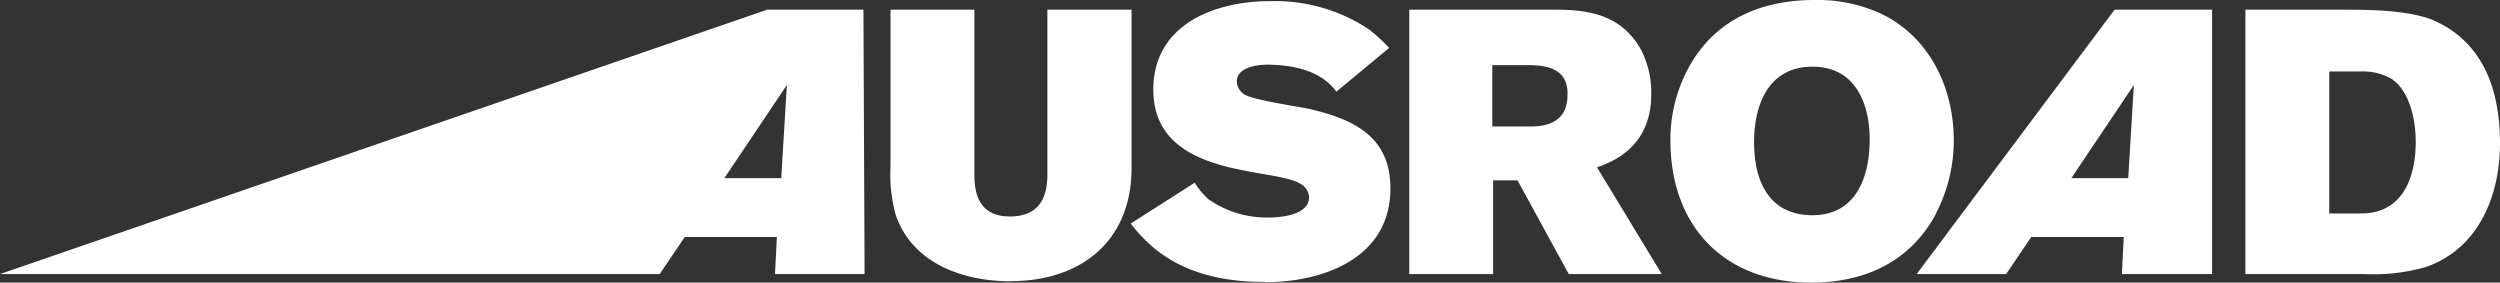 <?xml version="1.0"?>
<svg xmlns="http://www.w3.org/2000/svg" viewBox="0 0 240 27.13" width="240" height="27.13" x="0" y="0"><rect x="0" y="0" width="240" height="27.13" fill="#333333" stroke="none"/><defs><style>.cls-1{fill:#fff;}</style></defs><title>logoausroad</title><g id="Layer_2" data-name="Layer 2"><g id="desktop"><path class="cls-1" d="M74.4,26.31l.18-3.56H65.74l-2.41,3.56H0L73.64.93h9.25L83,26.31H74.4M75.54,8.16l-6,8.94H75Z"/><path class="cls-1" d="M97,27c-4.53,0-9.38-1.69-11-6.33A14.57,14.57,0,0,1,85.49,16V.93h8.05V16.78c0,2.31.79,4,3.41,4s3.6-1.58,3.6-4V.93h8.08V16.14c0,7-4.85,10.85-11.61,10.85"/><path class="cls-1" d="M121.41,27.06h-.15c-3.85,0-7.76-.86-10.71-3.45a14.78,14.78,0,0,1-2-2.15l6.14-3.92A7.61,7.61,0,0,0,116,19.12a9.78,9.78,0,0,0,5.82,1.76c1.18,0,3.85-.25,3.85-1.94a1.55,1.55,0,0,0-.9-1.33c-.8-.54-3.67-.9-4.71-1.12-.72-.14-1.47-.28-2.19-.46-3.95-1-7.15-2.88-7.15-7.44,0-6.22,5.85-8.48,11.21-8.48h.1a16.22,16.22,0,0,1,9.42,2.73,17.87,17.87,0,0,1,1.91,1.76l-5.07,4.2c-1.47-2.05-4.24-2.59-6.65-2.59-1,0-2.91.26-2.91,1.63A1.58,1.58,0,0,0,119.36,9c.68.58,5.28,1.22,6.39,1.47,4.25,1,7.73,2.66,7.73,7.62,0,6.65-6.36,9-12.07,9"/><path class="cls-1" d="M150.6,26.31l-4.92-9h-2.34v9h-8.05V.93h14c3.45,0,6.39.58,8.23,3.81a9,9,0,0,1,1,4.32c0,3.59-1.87,5.89-5.21,7l6.22,10.25h-9m-4-20.06h-3.27v5.89h3.74c2,0,3.48-.79,3.48-3C150.56,6.65,148.66,6.25,146.61,6.25Z"/><path class="cls-1" d="M185.87,20.49c-2.48,4.67-6.9,6.64-12,6.64-8.37,0-13.51-5.43-13.51-13.65a14.45,14.45,0,0,1,1.26-6C164,2.19,168.66,0,174.19,0a14.58,14.58,0,0,1,6.18,1.22c4.78,2.16,7.19,7.12,7.19,12.22a15,15,0,0,1-1.69,7M174,6.4c-4.21,0-5.61,3.63-5.61,7.26s1.37,7,5.61,7,5.49-3.77,5.49-7.26S178.1,6.4,174,6.4Z"/><path class="cls-1" d="M203.7,26.31l.18-3.56H195l-2.41,3.56H184L203,.93h9.36l0,25.38H203.7m1.15-18.15-6,8.94h5.46Z"/><path class="cls-1" d="M232.92,25.62a18.2,18.2,0,0,1-5.93.69H215.56V.93h9.6c2.48,0,6.14.07,8.41,1C238.49,4.06,240,8.8,240,13.76s-2,10.07-7.08,11.86M229.54,7.54a5.55,5.55,0,0,0-2.84-.68h-3.09V20.49h3.06c4,0,5.24-3.46,5.24-6.87C231.91,11.57,231.37,8.73,229.54,7.54Z"/></g></g></svg>

